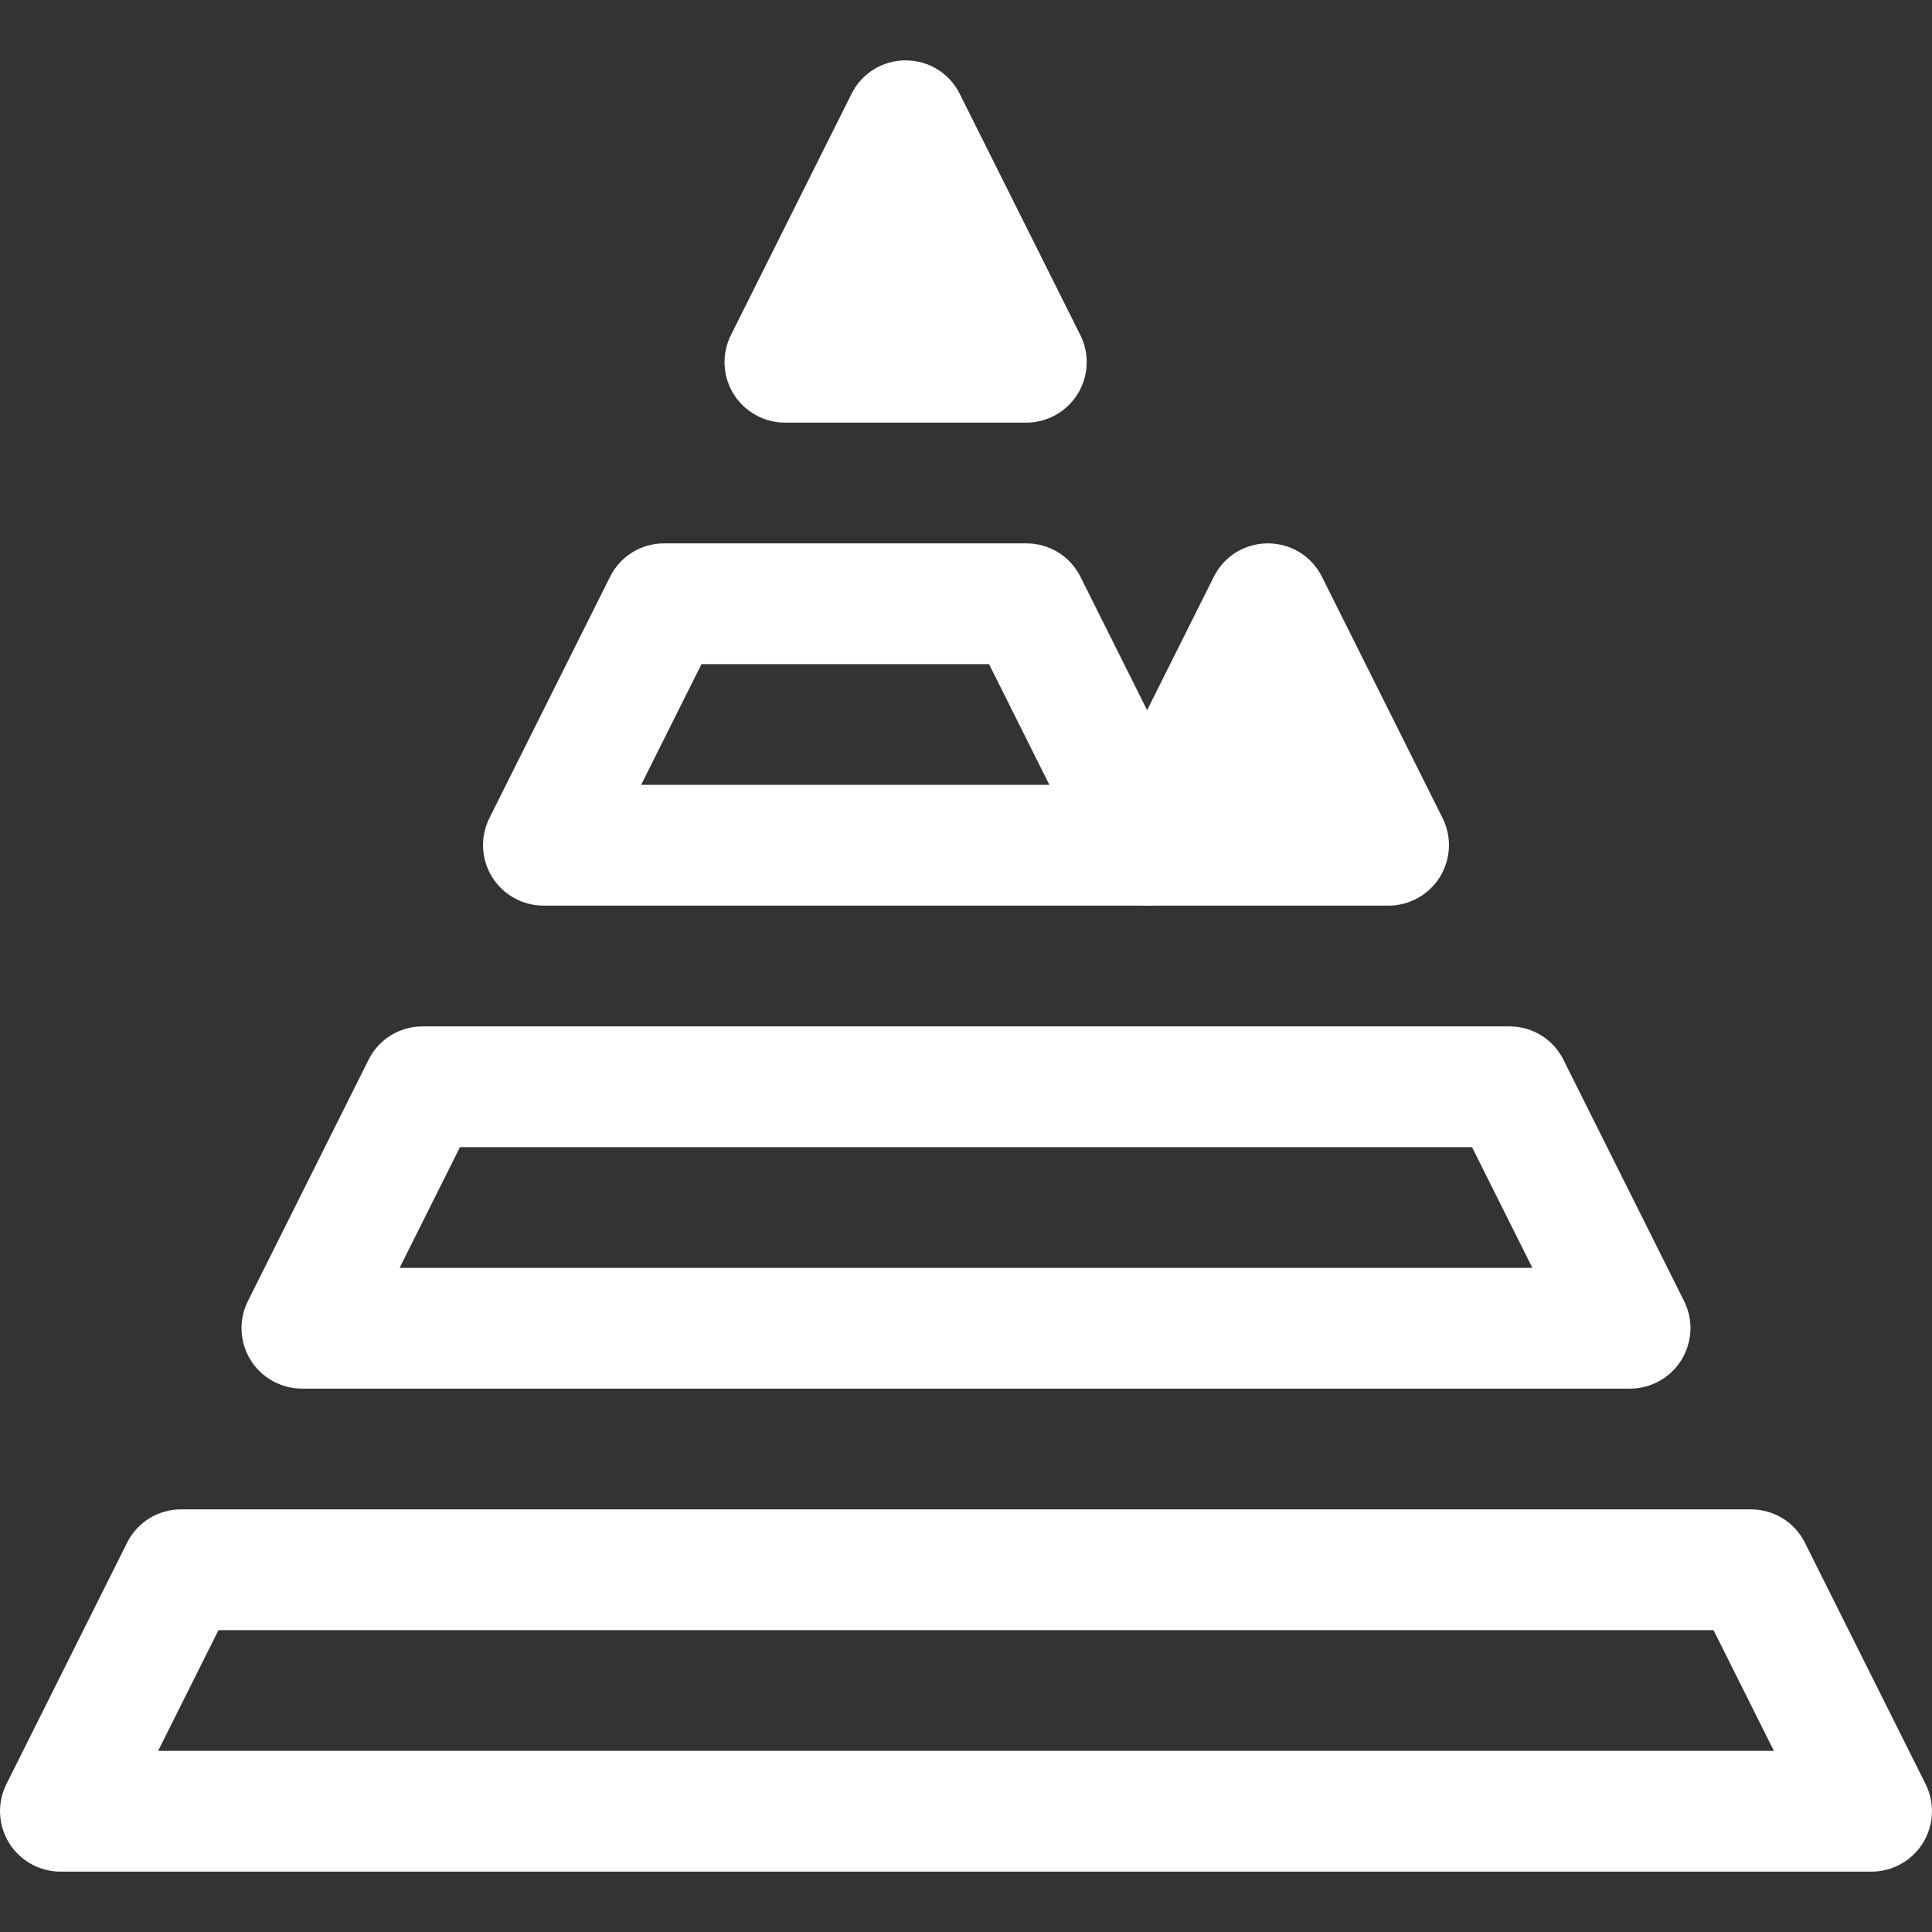 <?xml version="1.0" encoding="utf-8"?>
<!-- Generator: Adobe Illustrator 28.2.0, SVG Export Plug-In . SVG Version: 6.00 Build 0)  -->
<svg version="1.1"
	 id="SVGRoot" xmlns:inkscape="http://www.inkscape.org/namespaces/inkscape" xmlns:sodipodi="http://sodipodi.sourceforge.net/DTD/sodipodi-0.dtd" xmlns:svg="http://www.w3.org/2000/svg"
	 xmlns="http://www.w3.org/2000/svg" xmlns:xlink="http://www.w3.org/1999/xlink" x="0px" y="0px" viewBox="0 0 512 512"
	 style="enable-background:new 0 0 512 512;" xml:space="preserve">
<rect x="0" y="0" width="512" height="512" fill="#333333" stroke="none"/>
<style type="text/css">
	.st0{fill:#FFFFFF;}
</style>
<g id="g5738">
	<g>
		<path id="path2_00000068679306166481589310000015433661554953934994_" class="st0" d="M272,96l-32-64l-32,64H272z"/>
		<path class="st0" d="M272,112h-64c-5.5,0-10.7-2.9-13.6-7.6c-2.9-4.7-3.2-10.6-0.7-15.6l32-64c2.7-5.4,8.2-8.8,14.3-8.8
			s11.6,3.4,14.3,8.8l32,64c2.5,5,2.2,10.8-0.7,15.6C282.7,109.1,277.5,112,272,112z M233.9,80h12.2L240,67.8L233.9,80z"/>
	</g>
	<g>
		<path id="path4_00000078018384660807549280000013674089294355931040_" class="st0" d="M304,224h64l-32-64L304,224z"/>
		<path class="st0" d="M368,240h-64c-5.5,0-10.7-2.9-13.6-7.6c-2.9-4.7-3.2-10.6-0.7-15.6l32-64c2.7-5.4,8.2-8.8,14.3-8.8
			c6.1,0,11.6,3.4,14.3,8.8l32,64c2.5,5,2.2,10.8-0.7,15.6C378.7,237.1,373.5,240,368,240z M329.9,208h12.2l-6.1-12.2L329.9,208z"/>
	</g>
	<g id="g12">
		<path class="st0" d="M304,240H144c-5.5,0-10.7-2.9-13.6-7.6c-2.9-4.7-3.2-10.6-0.7-15.6l32-64c2.7-5.4,8.2-8.8,14.3-8.8h96
			c6.1,0,11.6,3.4,14.3,8.8l32,64c2.5,5,2.2,10.9-0.7,15.6C314.7,237.1,309.5,240,304,240z M169.9,208h108.2l-16-32h-76.2L169.9,208
			z"/>
		<path class="st0" d="M432,368H80c-5.5,0-10.7-2.9-13.6-7.6c-2.9-4.7-3.2-10.6-0.7-15.6l32-64c2.7-5.4,8.2-8.8,14.3-8.8h288
			c6.1,0,11.6,3.4,14.3,8.8l32,64c2.5,5,2.2,10.8-0.7,15.6C442.7,365.1,437.5,368,432,368z M105.9,336h300.2l-16-32H121.9L105.9,336
			z"/>
		<path class="st0" d="M496,496H16c-5.5,0-10.7-2.9-13.6-7.6c-2.9-4.7-3.2-10.6-0.7-15.6l32-64c2.7-5.4,8.2-8.8,14.3-8.8h416
			c6.1,0,11.6,3.4,14.3,8.8l32,64c2.5,5,2.2,10.9-0.7,15.6C506.7,493.1,501.5,496,496,496z M41.9,464h428.2l-16-32H57.9L41.9,464z"
			/>
	</g>
</g>
</svg>
